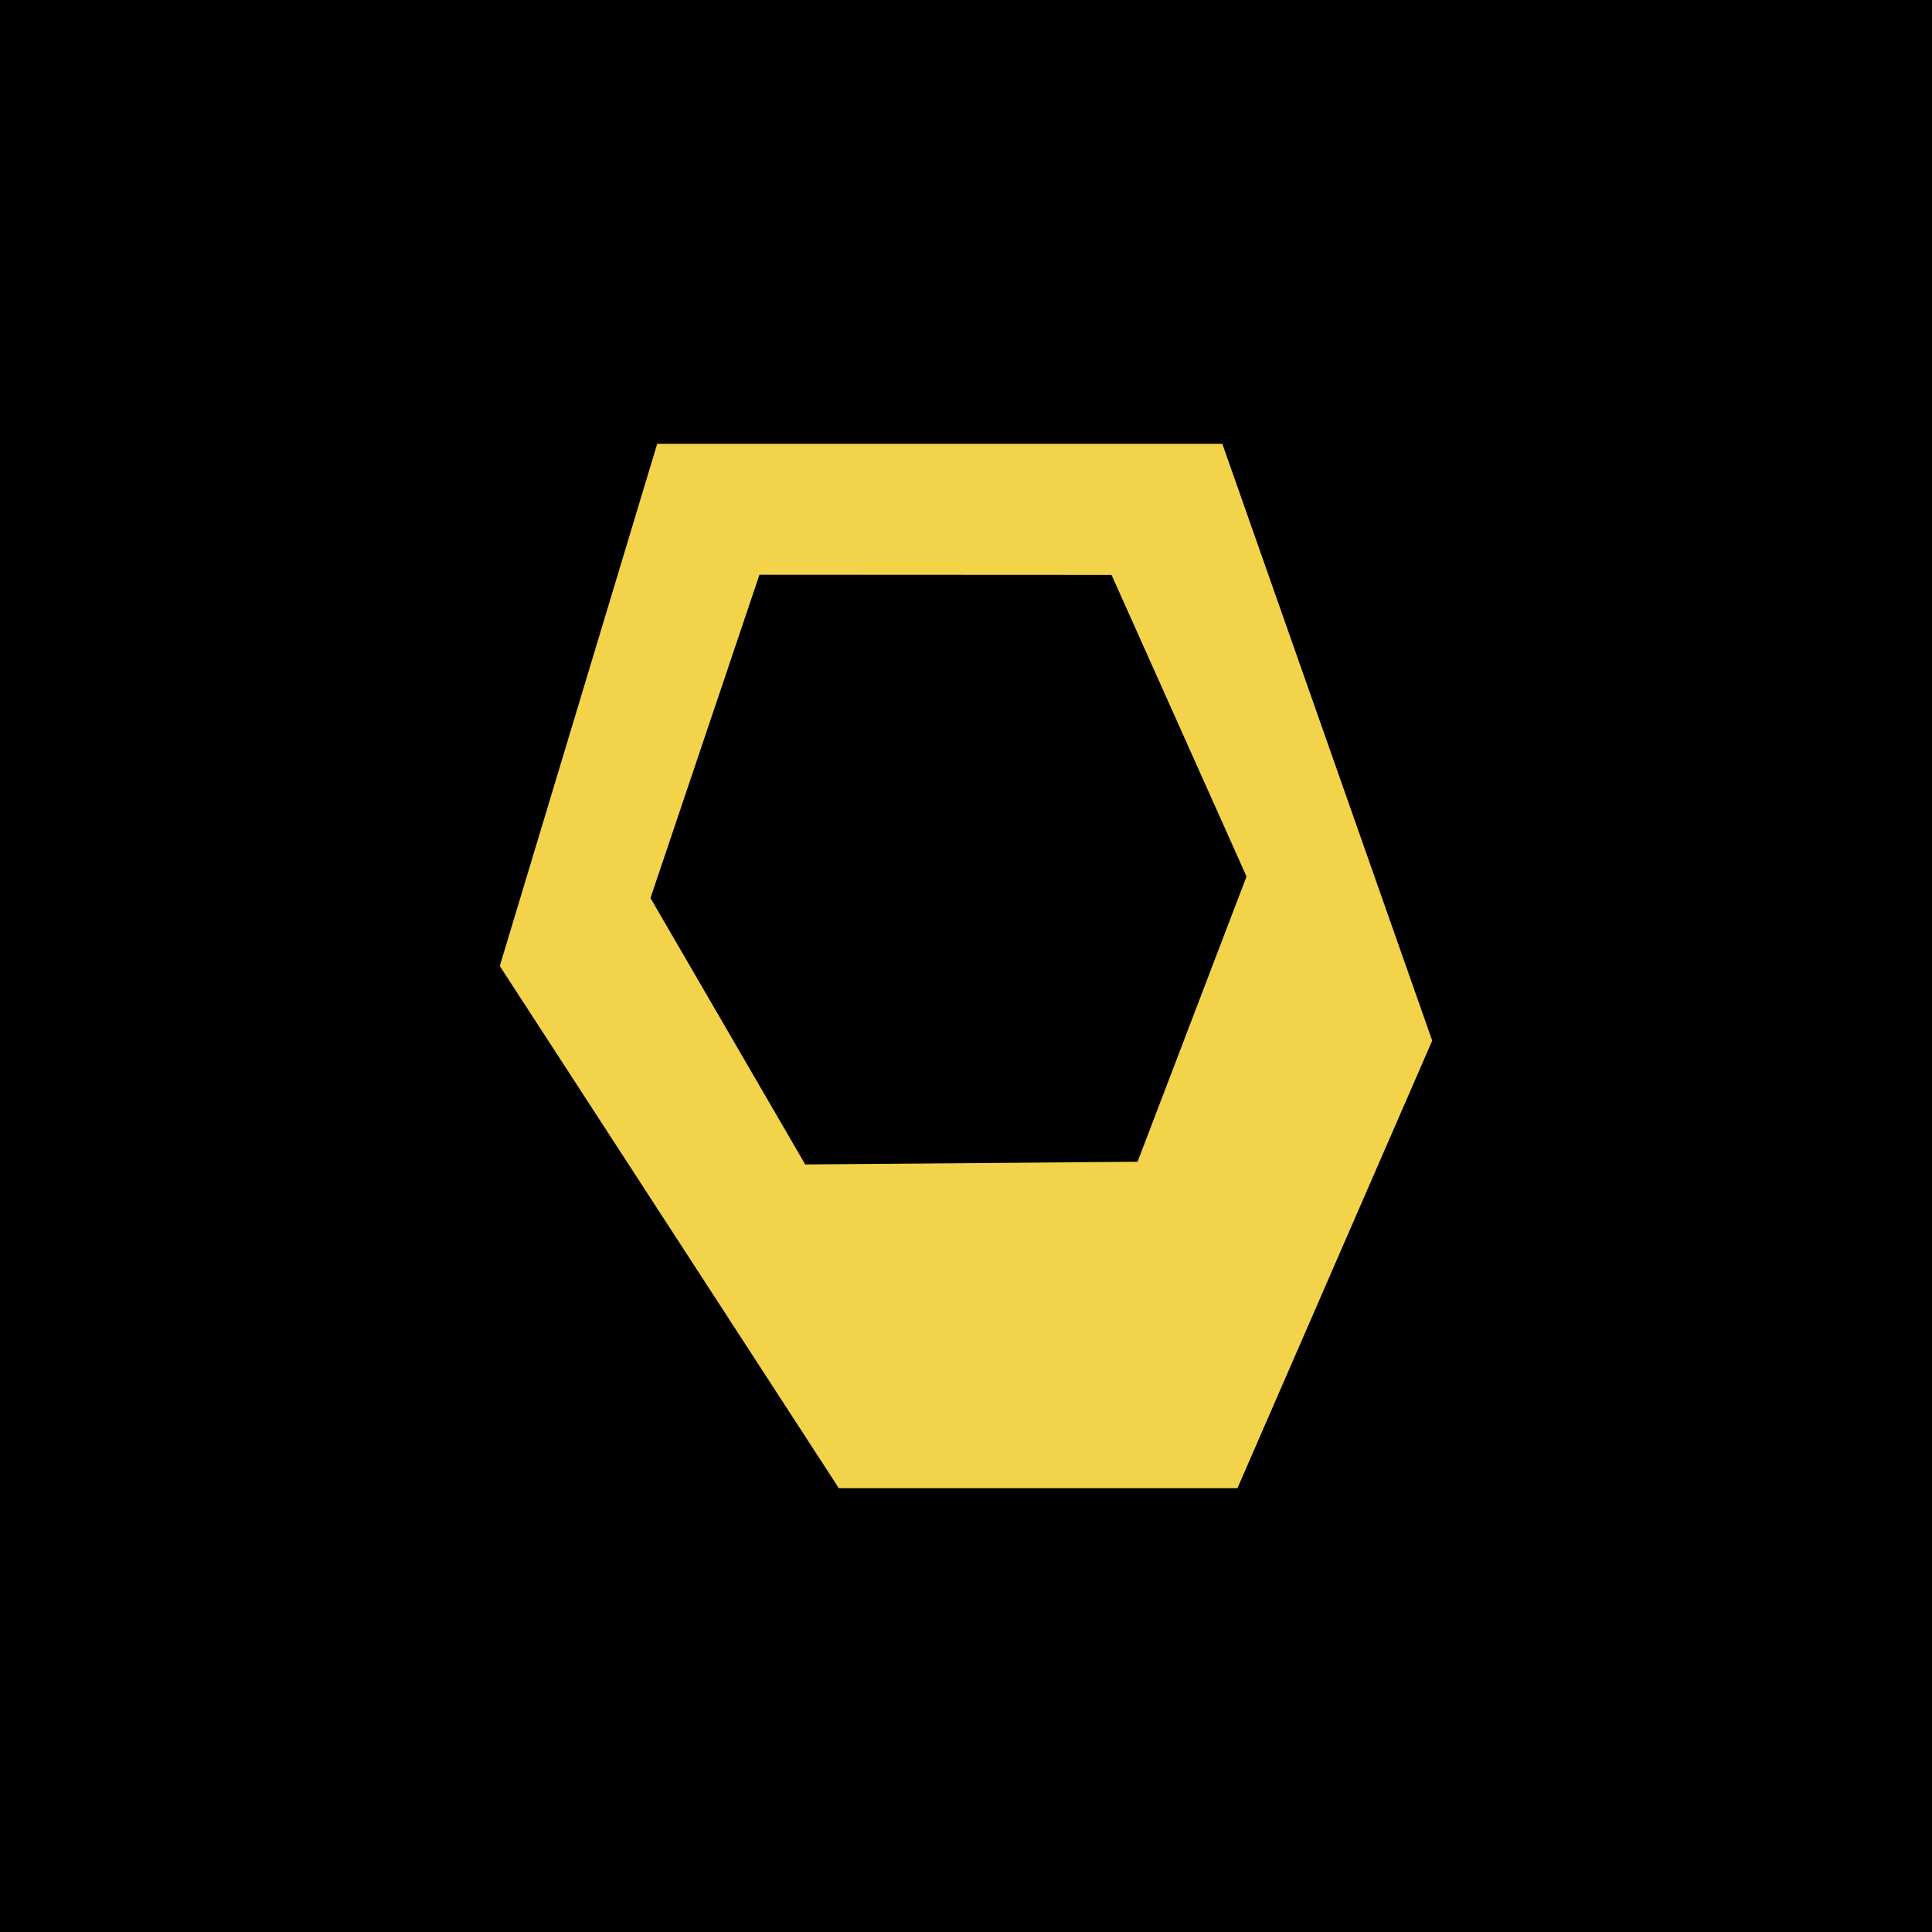 <svg xmlns="http://www.w3.org/2000/svg" id="Calque_1" viewBox="0 0 1080 1080"><defs><style>      .st0 {        fill: #f3d349;      }    </style></defs><rect width="1080" height="1080"></rect><path class="st0" d="M468.92,831.92h222.82l108.87-250.19-117.33-333.66h-315.9l-88,291.93,189.54,291.92ZM424.56,321.25l196.79.1,75.47,168.62-60.92,159.46-185.78,1.5-86.5-148.92,60.93-180.75Z"></path></svg>